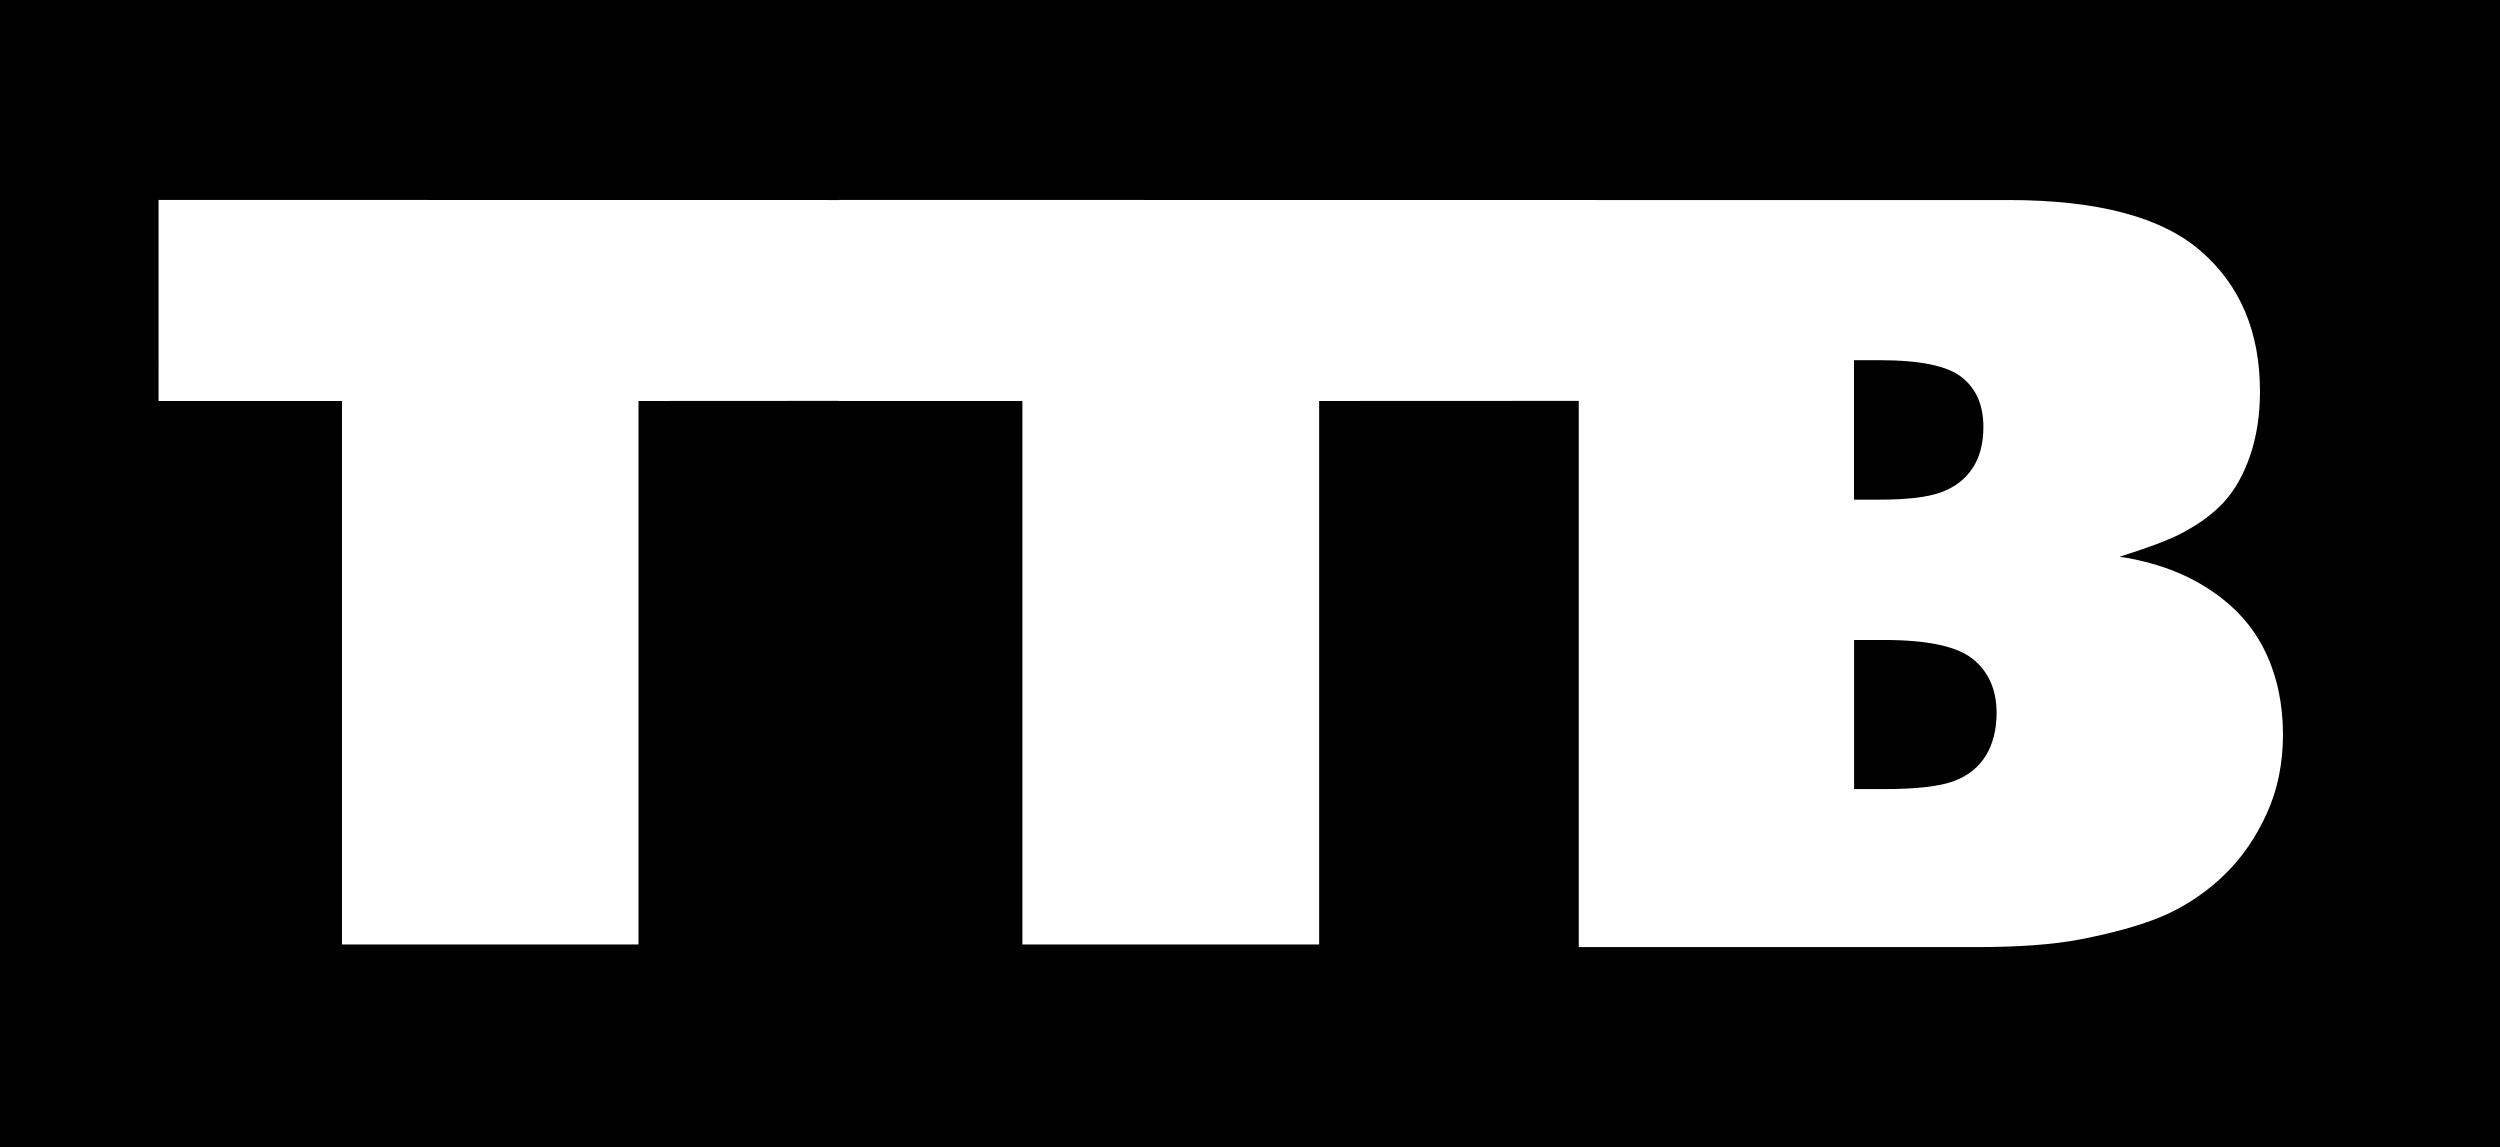 <?xml version="1.0" encoding="utf-8"?>
<!-- Generator: Adobe Illustrator 25.2.3, SVG Export Plug-In . SVG Version: 6.00 Build 0)  -->
<svg version="1.1" id="Layer_1" xmlns="http://www.w3.org/2000/svg" xmlns:xlink="http://www.w3.org/1999/xlink" x="0px" y="0px"
	 viewBox="0 0 2194.6 1007" style="enable-background:new 0 0 2194.6 1007;" xml:space="preserve">
<style type="text/css">
	.st0{fill:#FFFFFF;}
</style>
<rect y="0" width="2194.6" height="1007"/>
<path class="st0" d="M1988.5,572c-10.3-21.6-26.5-39.7-48.6-54.3c-22-14.6-48.4-24.3-79.2-29c23.6-7.4,41.1-13.9,52.3-19.5
	c16.3-8.3,29.3-17.7,39-28.2s17.5-24.2,23.3-41.2c5.8-17,8.6-35.7,8.6-56.1c0-52-17.2-93-51.7-123.1s-90.8-45-169.2-45h-350.3
	l-676.2-0.1v0.1l-597.3-0.1V352h161v477.1h260.3V352l175.9-0.1l0.1,0.1h161v477.1H1158V352l227.9-0.1v479.5h349
	c37,0,67.3-2.2,90.9-6.7c33.4-6.5,59.3-14.1,77.8-22.8c18.5-8.7,35.1-20.3,49.9-34.8c14.8-14.5,26.9-32.1,36.4-53
	c9.5-20.8,14.2-44.1,14.2-69.8C2004,617.7,1998.9,593.6,1988.5,572z M1627.6,316.2h22.6c35.5,0,59.5,5,72.1,15.1
	s18.8,24.5,18.8,43.5c0,14.8-3.3,27-9.8,36.6s-15.7,16.6-27.5,20.8c-11.8,4.3-29.7,6.4-53.7,6.4h-22.6V316.2z M1743.3,663.2
	c-6.2,10.2-15.5,17.7-27.9,22.4c-12.4,4.7-33.1,7.1-62.1,7.1h-25.7V561.8h26.2c38.4,0,64.5,5.6,78.3,16.9
	c13.7,11.2,20.6,27,20.6,47.4C1752.6,640.6,1749.5,653,1743.3,663.2z"/>
</svg>
